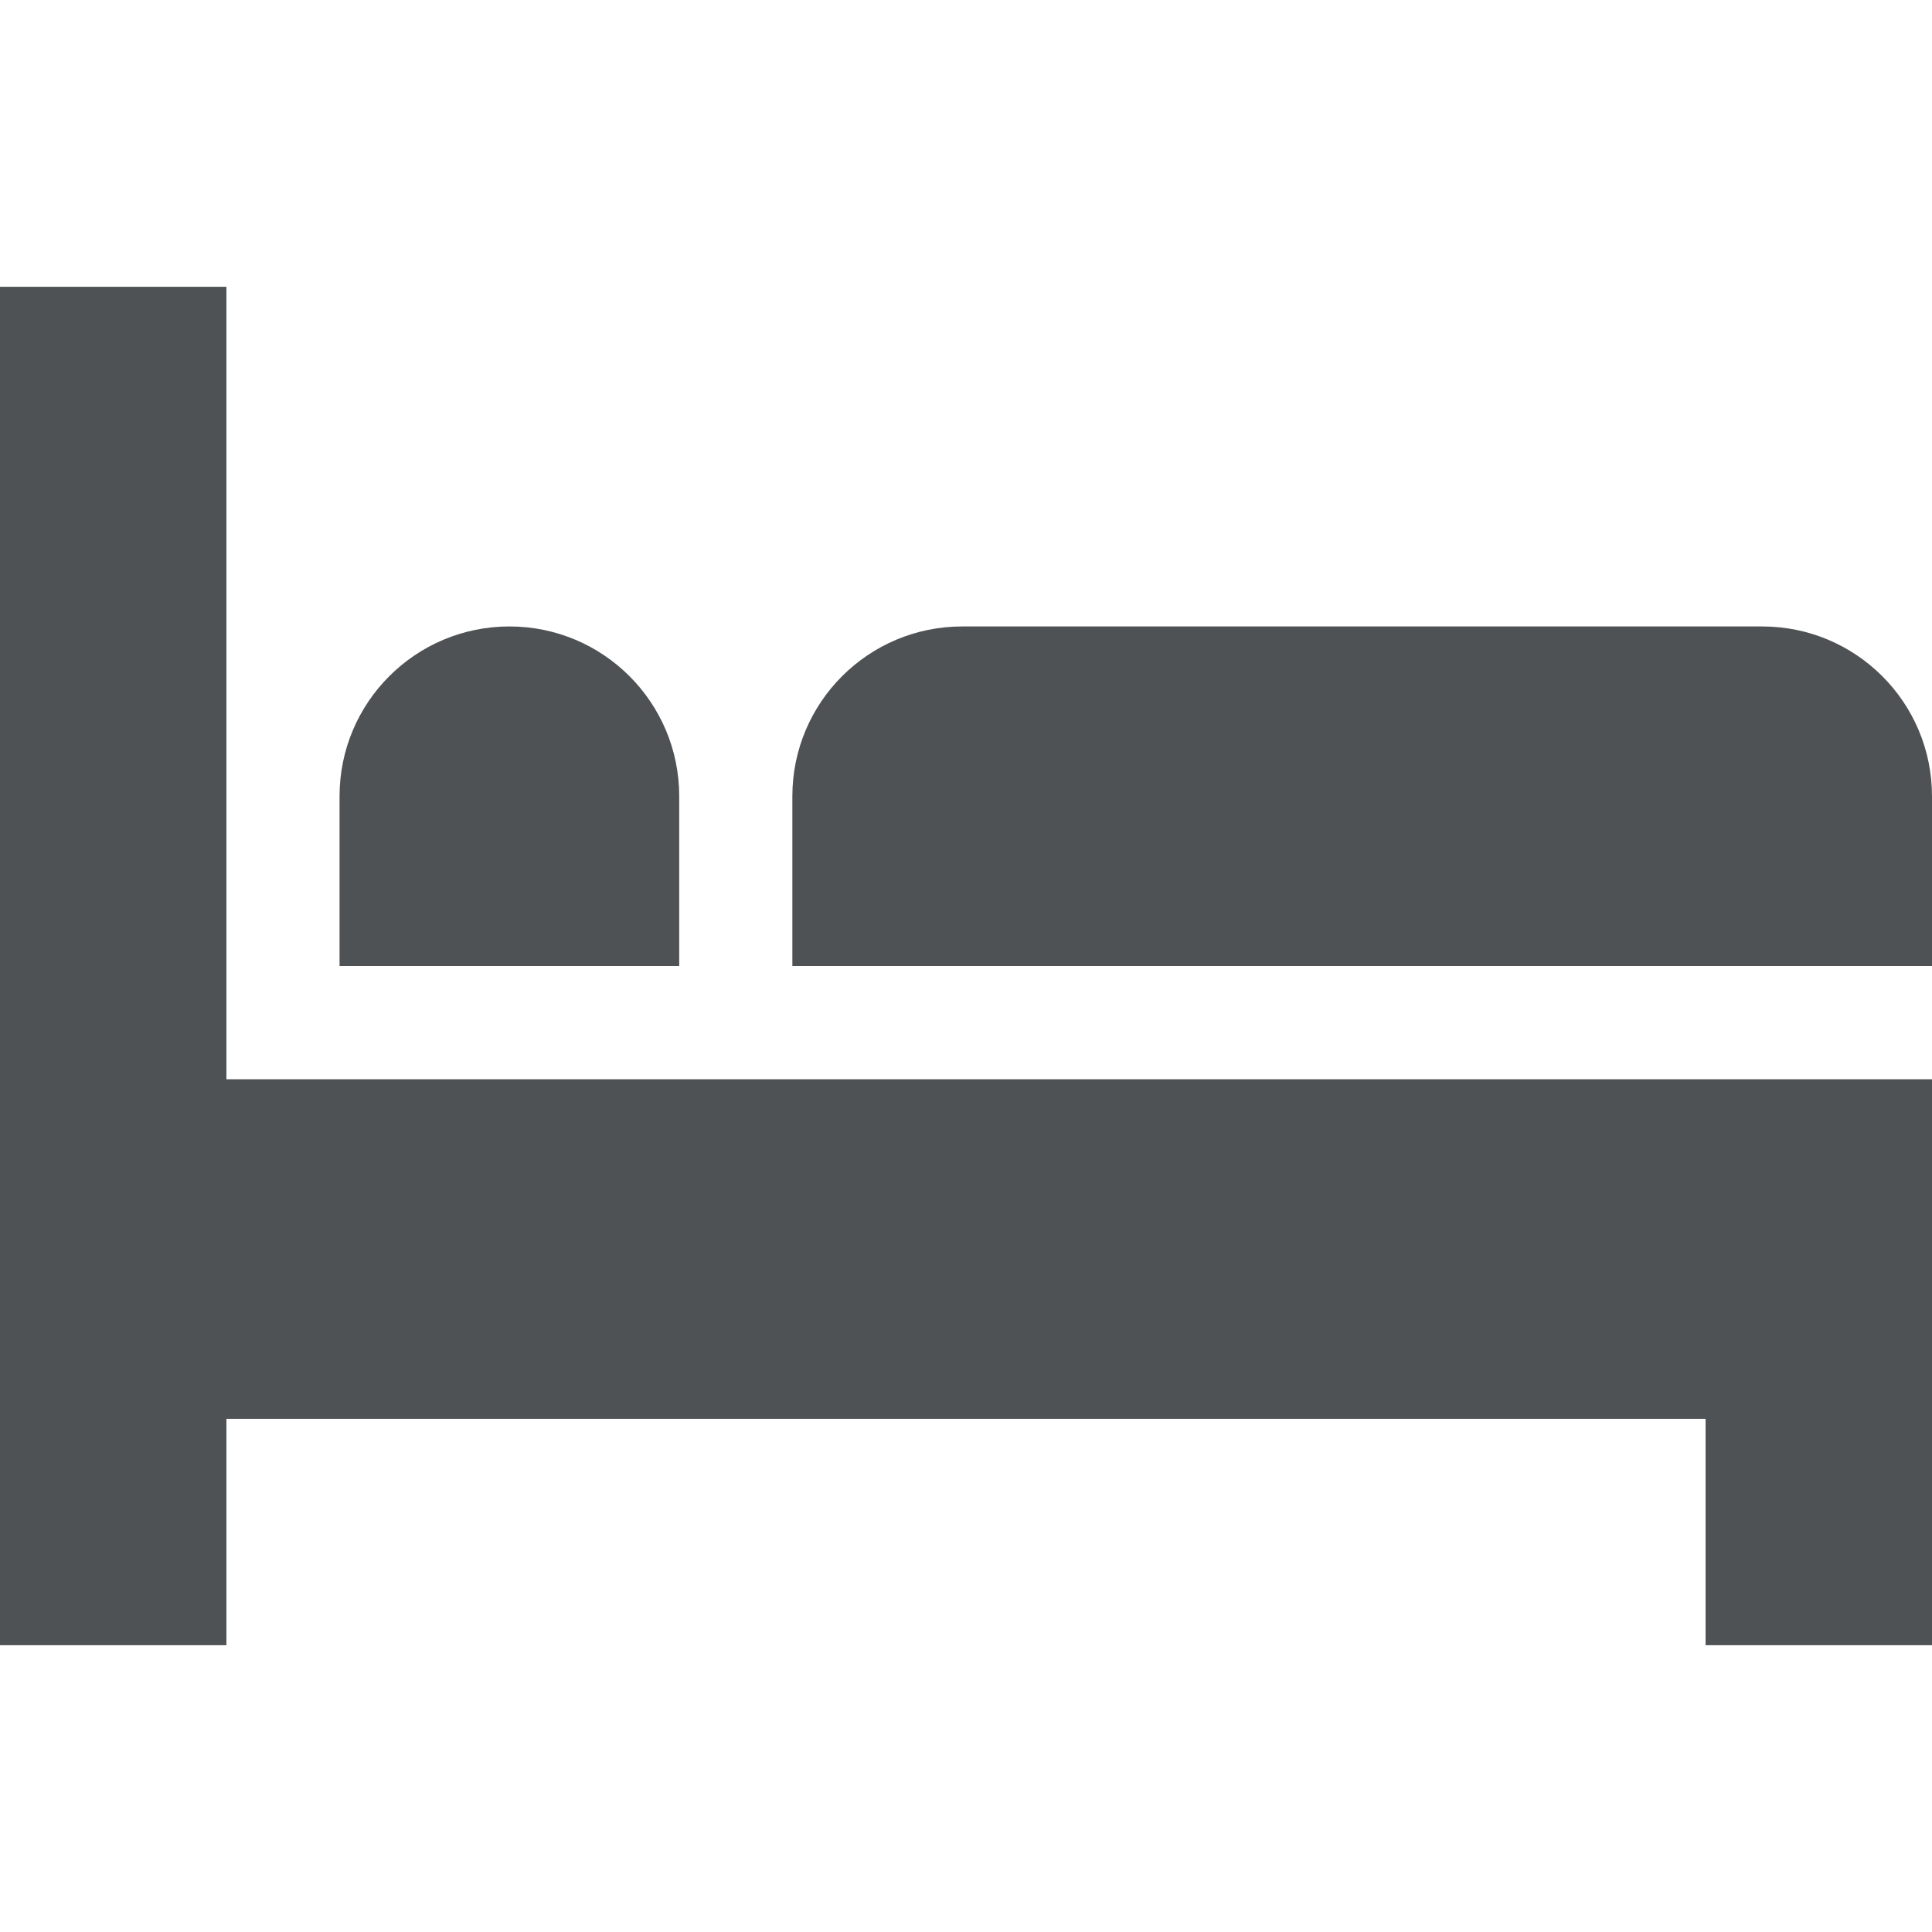 <svg xmlns="http://www.w3.org/2000/svg" width="16" height="16" viewBox="0 0 16 16" fill="none">
  <path d="M1.875 8.938V2.375H0V13.625H1.875V11.75H14.125V13.625H16V11.75V8.938H1.875Z" fill="#4E5254"/>
  <path d="M4.219 5.188C3.442 5.188 2.812 5.817 2.812 6.594V8H5.625V6.594C5.625 5.817 4.995 5.188 4.219 5.188Z" fill="#4E5254"/>
  <path d="M14.594 5.188H7.969C7.192 5.188 6.562 5.817 6.562 6.594V8H16V6.594C16 5.817 15.37 5.188 14.594 5.188Z" fill="#4E5254"/>
</svg>